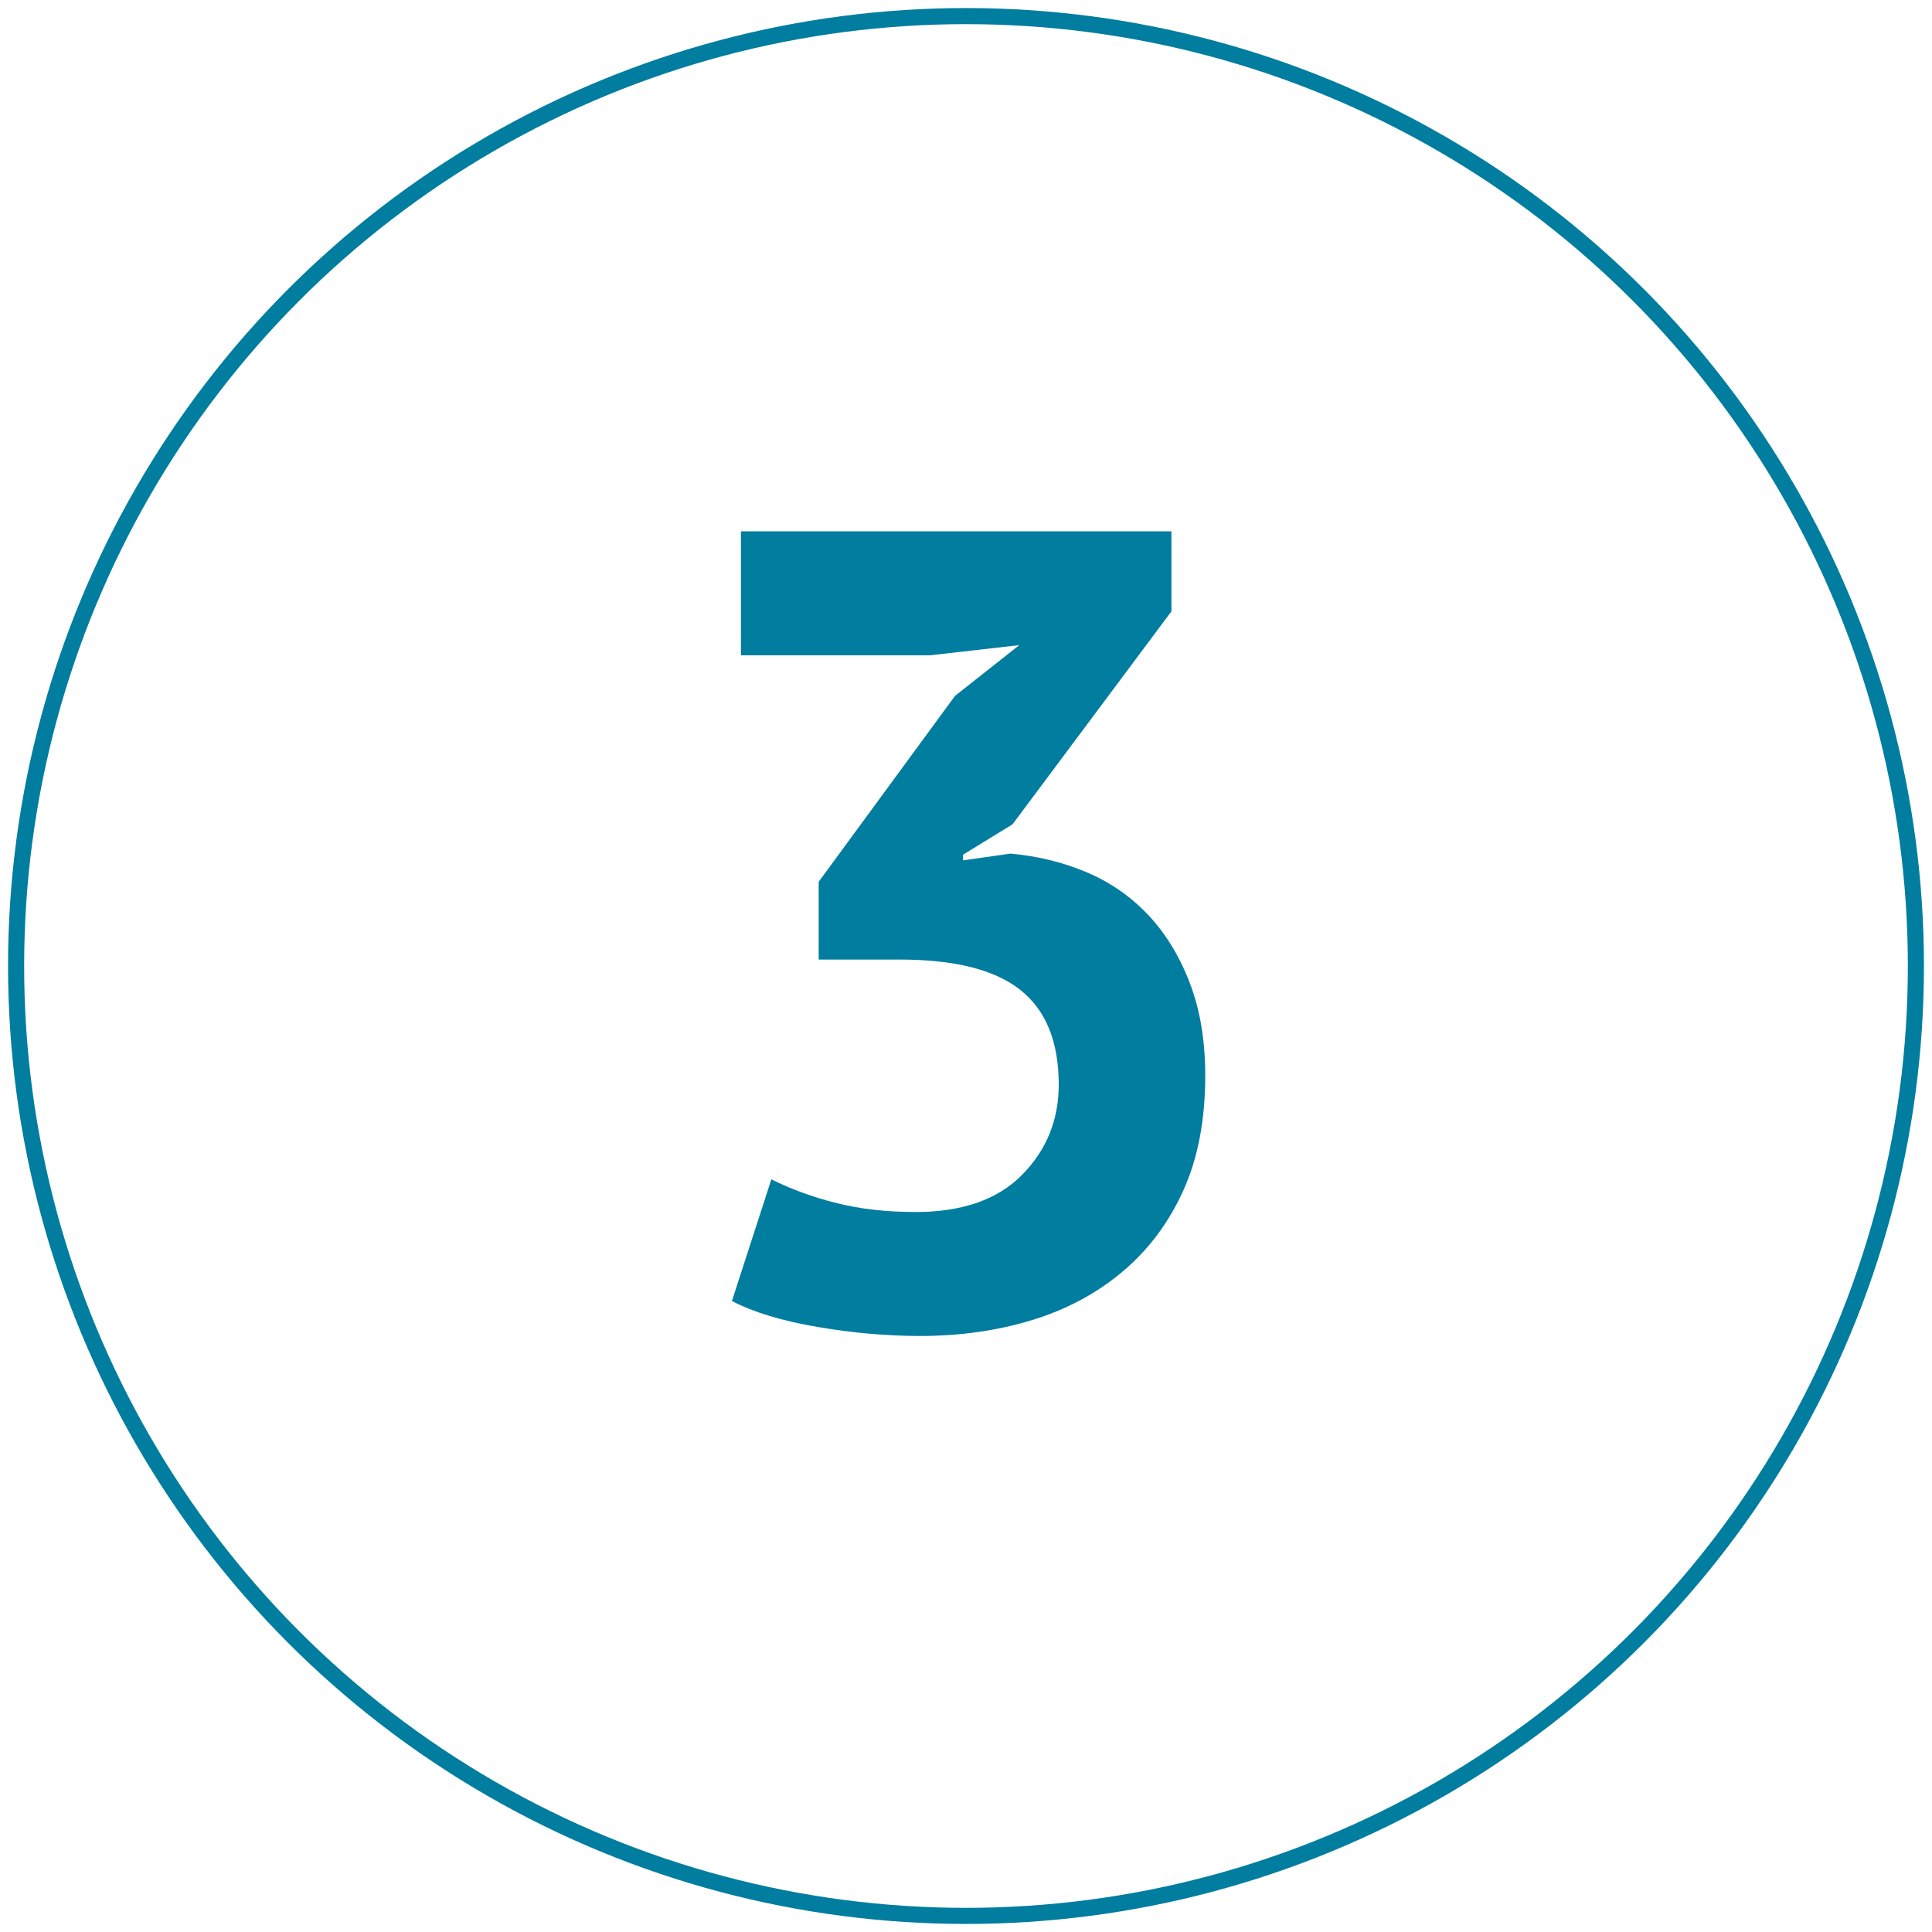 <?xml version="1.0" encoding="UTF-8"?> <svg xmlns="http://www.w3.org/2000/svg" xmlns:xlink="http://www.w3.org/1999/xlink" width="120px" height="120px" viewBox="0 0 120 120"> <title>3@3x</title> <g id="Page-1" stroke="none" stroke-width="1" fill="none" fill-rule="evenodd"> <g id="Desktop-HD-Main-page" transform="translate(-891, -3160)"> <g id="3" transform="translate(892, 3161)"> <path d="M56.15,81.98 C58.623,81.98 60.933,81.653 63.08,81 C65.227,80.347 67.105,79.343 68.715,77.99 C70.325,76.637 71.585,74.957 72.495,72.95 C73.405,70.943 73.86,68.563 73.86,65.81 C73.86,63.617 73.533,61.68 72.88,60 C72.227,58.32 71.352,56.908 70.255,55.765 C69.158,54.622 67.875,53.747 66.405,53.14 C64.935,52.533 63.383,52.16 61.75,52.02 L61.75,52.02 L58.81,52.44 L58.81,52.09 L61.89,50.2 L71.76,36.97 L71.76,32 L45.02,32 L45.02,39.7 L56.78,39.7 L62.31,39.07 L58.32,42.22 L49.85,53.77 L49.85,58.6 L54.89,58.6 C58.297,58.6 60.793,59.23 62.38,60.49 C63.967,61.75 64.76,63.71 64.76,66.37 C64.76,68.563 64.002,70.43 62.485,71.97 C60.968,73.51 58.763,74.28 55.87,74.28 C54.05,74.28 52.405,74.093 50.935,73.72 C49.465,73.347 48.123,72.857 46.91,72.25 L46.91,72.25 L44.46,79.81 C45.813,80.51 47.587,81.047 49.78,81.42 C51.973,81.793 54.097,81.98 56.15,81.98 Z" fill="#007D9F" fill-rule="nonzero"></path> <circle id="Oval" stroke="#007D9F" cx="59" cy="59" r="59"></circle> </g> </g> </g> </svg> 